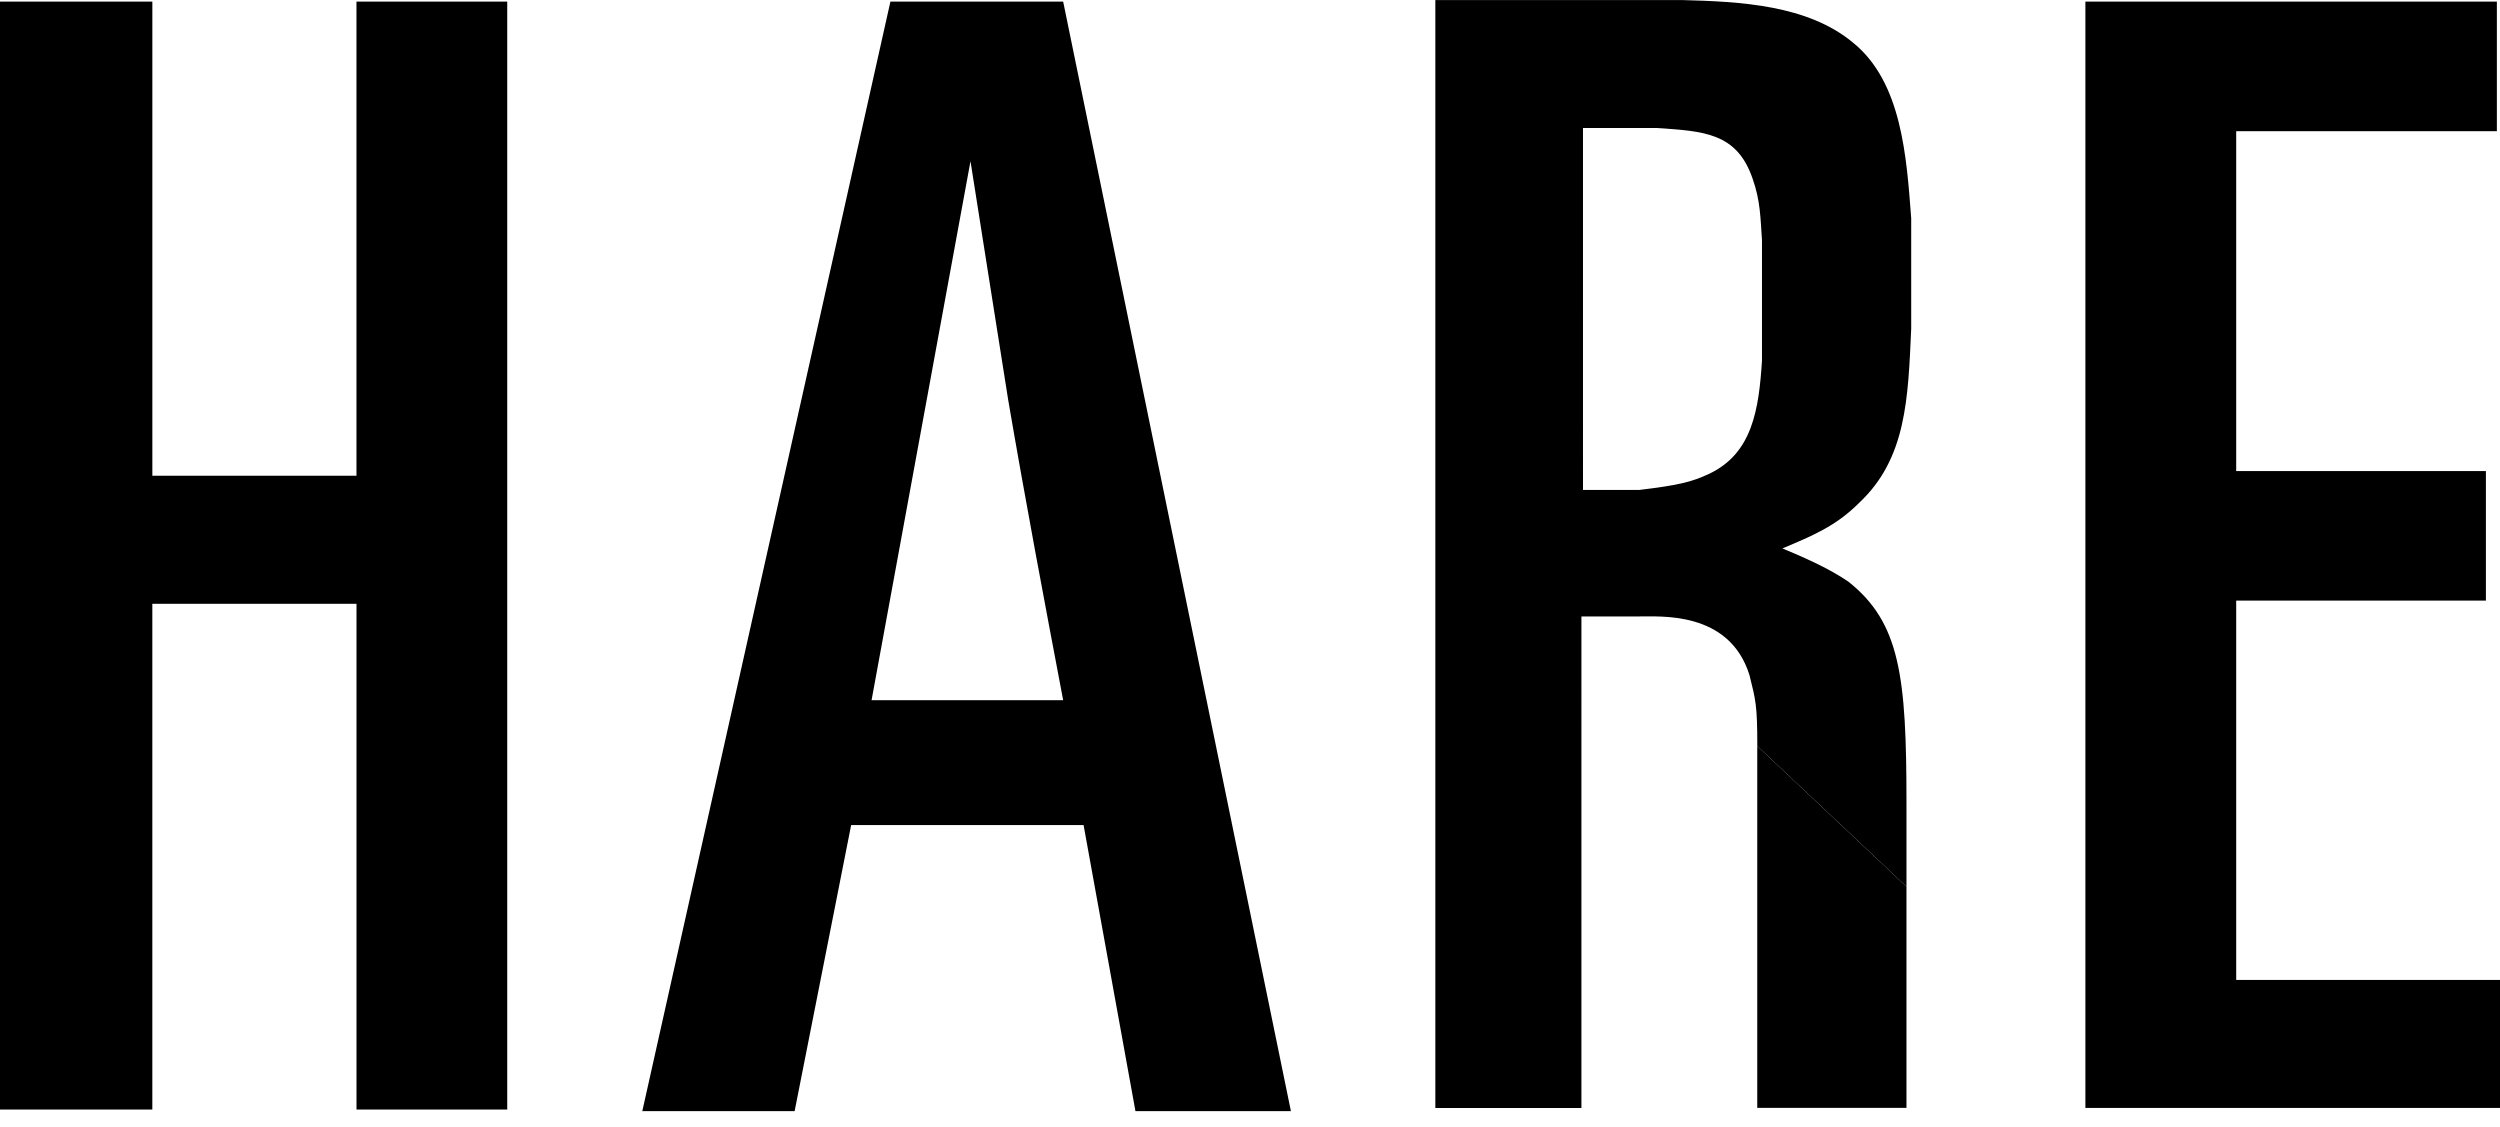 <svg width="102" height="46" fill="none" xmlns="http://www.w3.org/2000/svg"><g clip-path="url(#clip0_2032_186)" fill="#000"><path d="M6.216.065v19.346h8.328V.065h6.151v45.203h-6.15V24.634h-8.33v20.634H0V.065h6.216zm33.38 6.512c.512 3.225 1.024 6.513 1.538 9.738.705 4.127 1.473 8.19 2.243 12.252H35.56l4.036-21.99zM36.329.065L26.206 45.333h6.215l2.306-11.67h9.483l2.116 11.67h6.343L43.377.065H36.33zM71.89 14.701c-.129 2-.385 3.806-2.18 4.642-.704.324-1.216.452-2.817.645h-2.307V5.223h3.012c1.922.129 3.267.194 3.907 2.063.321.902.321 1.612.384 2.516v4.901-.002zm5.894 21.475v-3.417c0-5.16-.256-7.352-2.372-9.029-.577-.387-1.282-.773-2.69-1.354 1.217-.515 2.178-.902 3.14-1.869 1.922-1.806 1.987-4.256 2.115-7.094V8.9c-.191-2.516-.384-5.546-2.371-7.158C73.746.194 70.993.065 68.622.002h-10.06v45.204h5.96V25.151h2.306c.873.012 3.716-.257 4.549 2.387.256 1.032.321 1.23.321 2.902"/><path d="M71.696 30.436v14.766h6.088v-9.028M101.872.065v5.289H91.237v13.865h10.188v5.286H91.237v15.477H102v5.223H85.084V.065h16.788z"/></g><defs><clipPath id="clip0_2032_186"><path fill="#fff" d="M0 0h102v45.333H0z"/></clipPath></defs></svg>